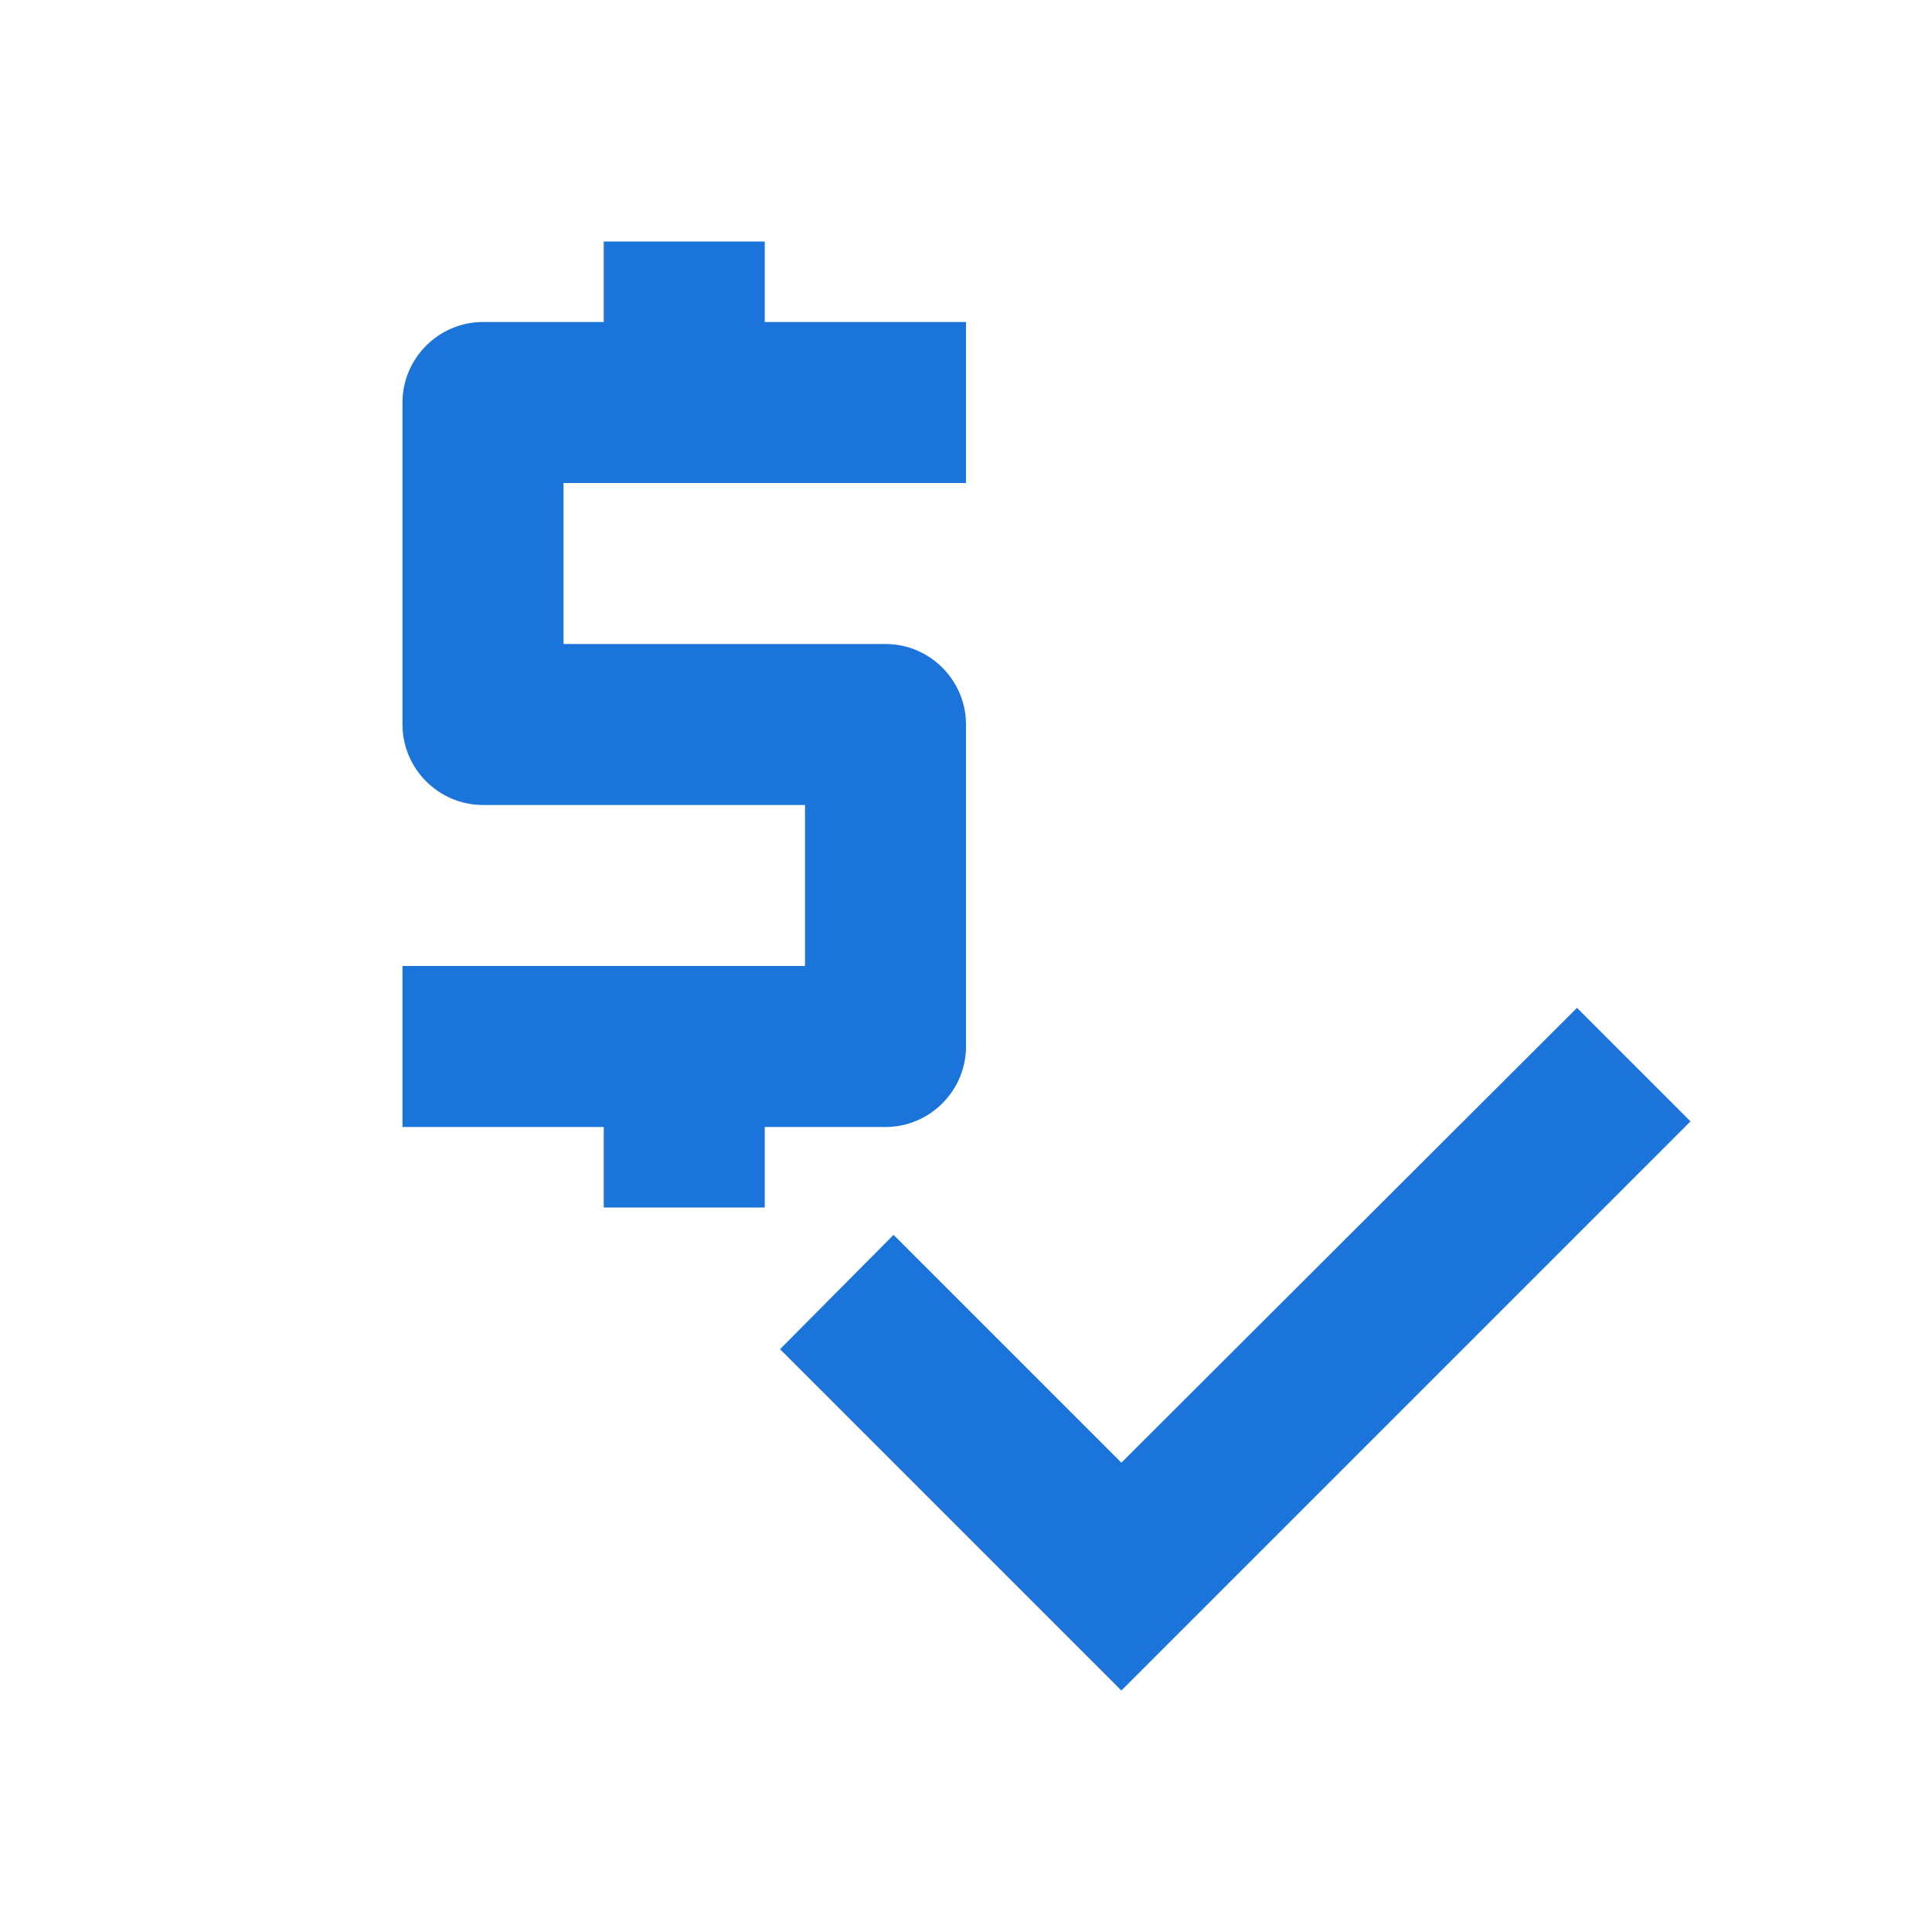<svg width="24" height="24" viewBox="0 0 24 24" fill="none" xmlns="http://www.w3.org/2000/svg">
<path d="M12 13V9C12 8.45 11.55 8 11 8H7V6H12V4H9.5V3H7.5V4H6C5.45 4 5 4.45 5 5V9C5 9.55 5.45 10 6 10H10V12H5V14H7.5V15H9.5V14H11C11.55 14 12 13.55 12 13ZM19.59 12.52L13.93 18.17L11.1 15.34L9.69 16.76L13.93 21L21 13.93L19.59 12.52Z" fill="#1B74DA"/>
</svg>
